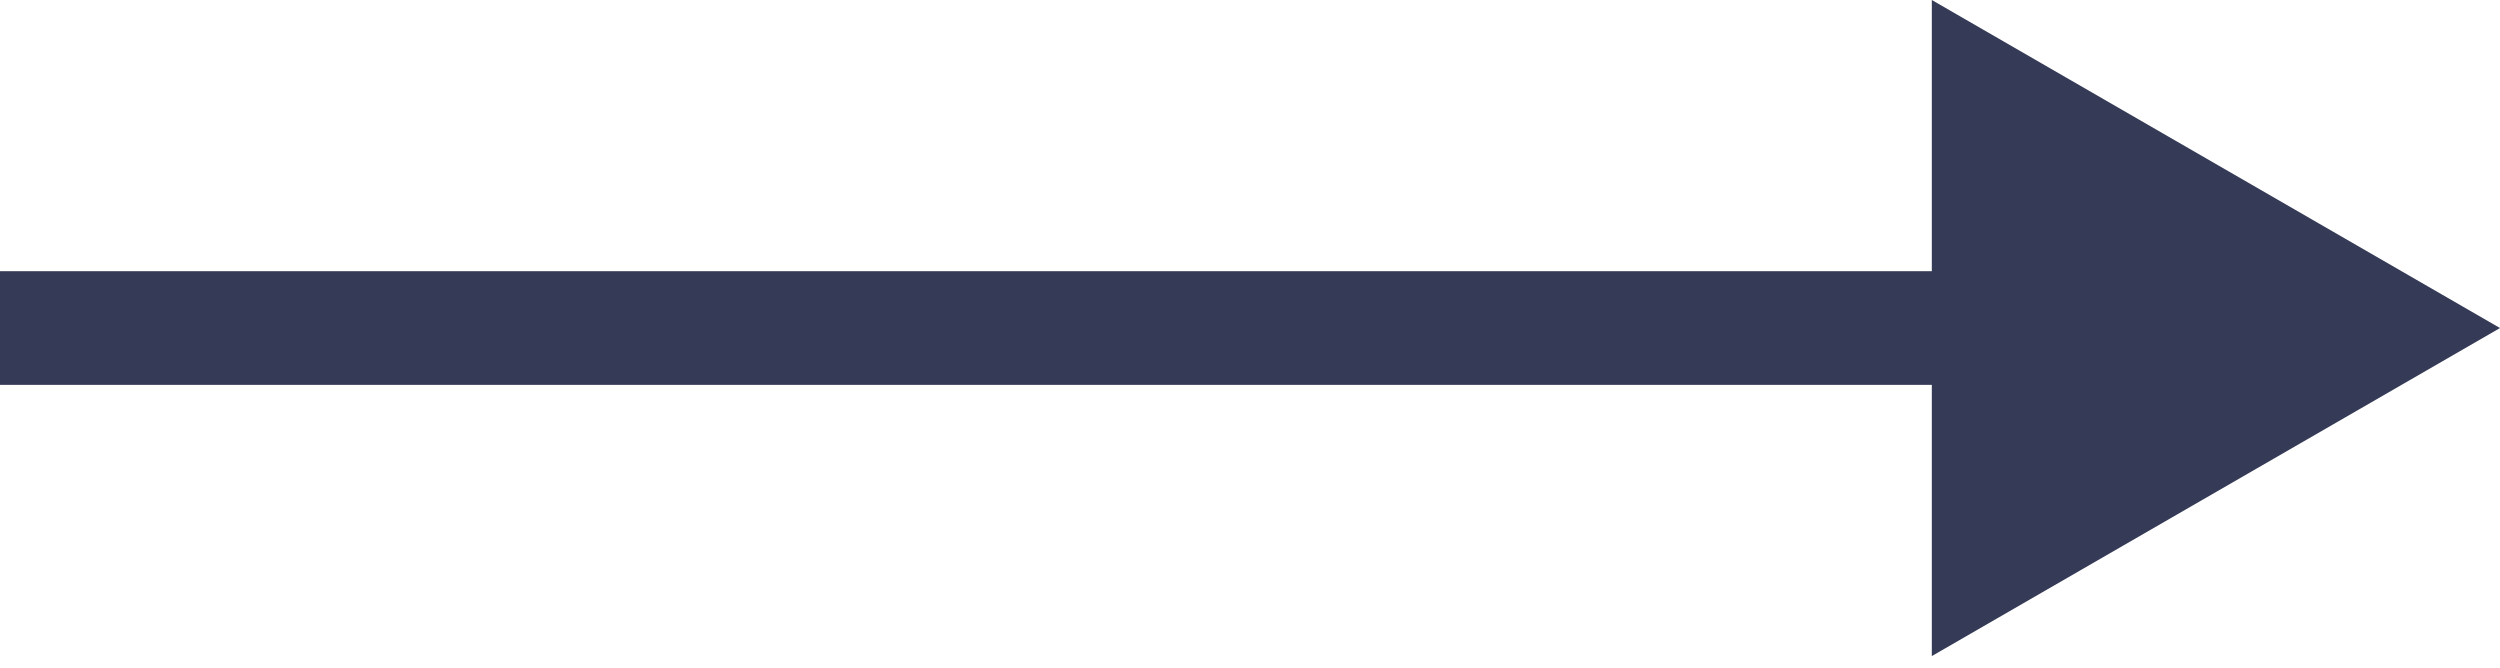 <?xml version="1.0" encoding="UTF-8"?> <svg xmlns="http://www.w3.org/2000/svg" width="176" height="47" viewBox="0 0 176 47" fill="none"> <path d="M176 23.094L136 -0V46.188L176 23.094ZM0 27.094H140V19.094H0V27.094Z" fill="#353A56"></path> </svg> 